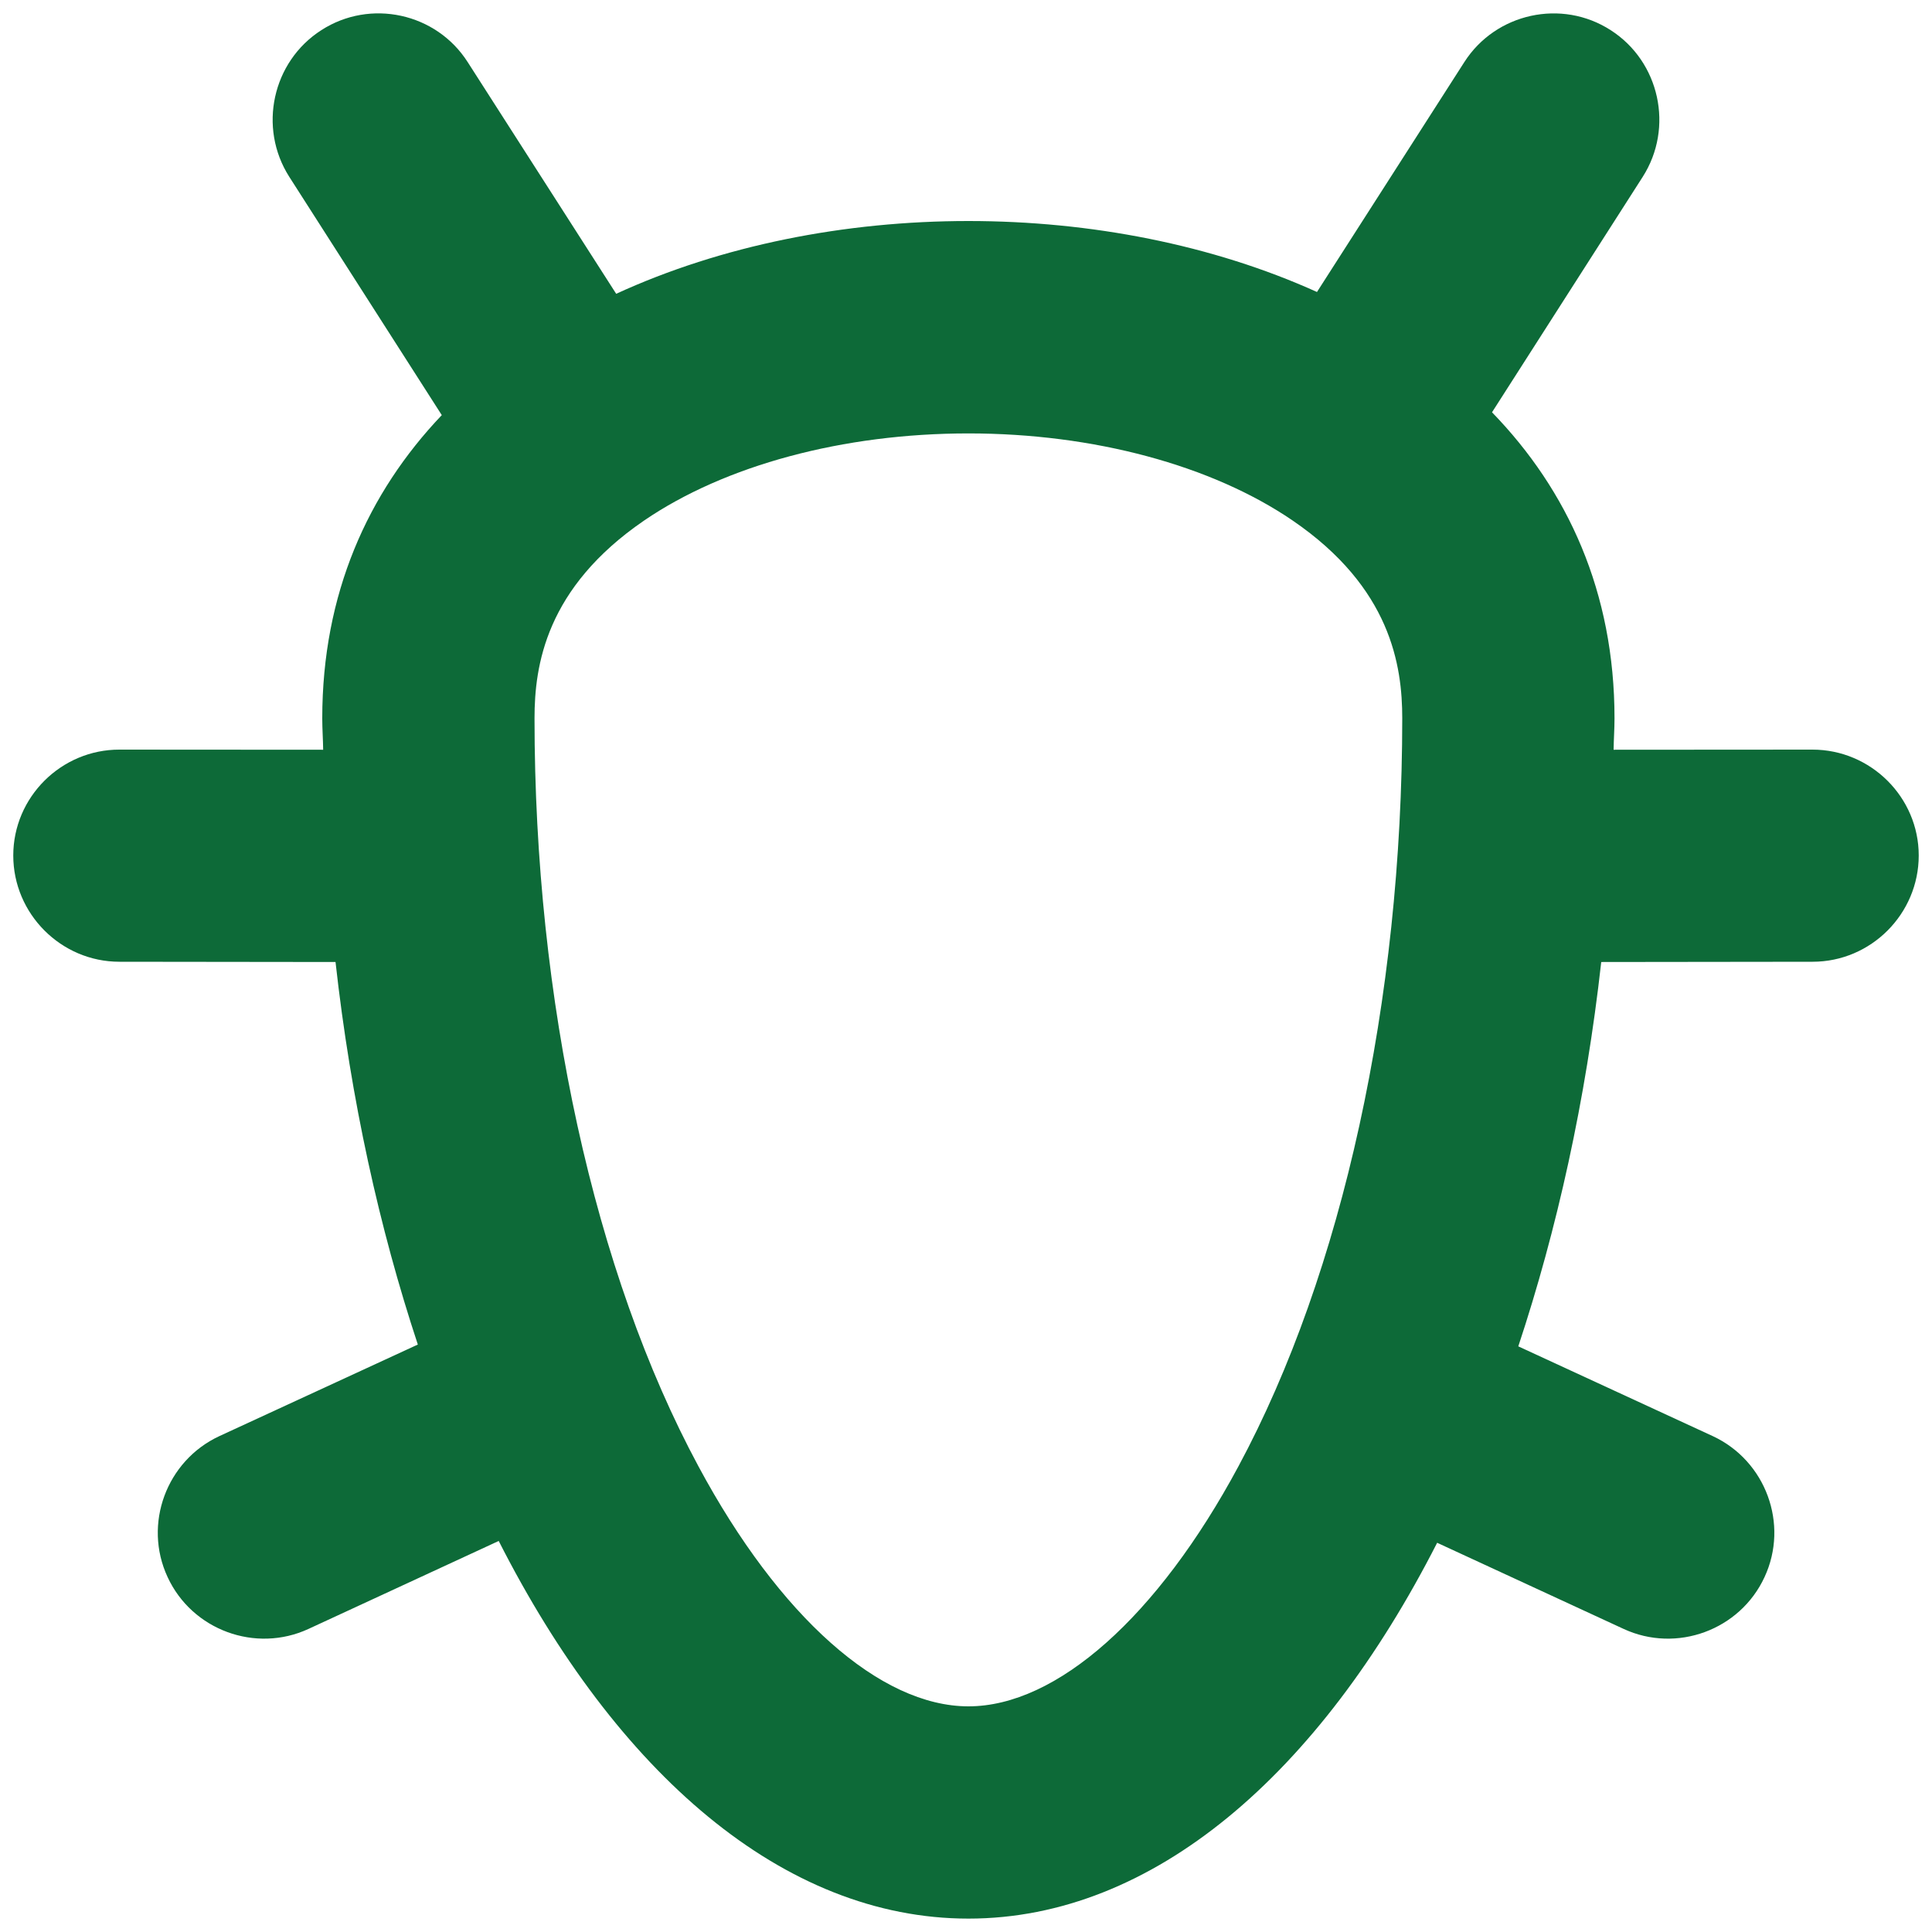 <svg xmlns="http://www.w3.org/2000/svg" xmlns:xlink="http://www.w3.org/1999/xlink" id="Layer_1" x="0px" y="0px" viewBox="0 0 150 150" style="enable-background:new 0 0 150 150;" xml:space="preserve"><style type="text/css">	.st0{fill:#0D6A38;}</style><path class="st0" d="M140.72,58.2l-15.44,0.01c0.01-0.82,0.07-1.62,0.07-2.44c0-9.79-3.63-17.7-9.51-23.76l11.7-18.28 c2.44-3.82,1.32-8.95-2.49-11.39c-3.8-2.45-8.92-1.33-11.36,2.48l-11.44,17.85c-8.12-3.67-17.59-5.51-27.06-5.51 c-9.59,0-19.16,1.89-27.35,5.65L36.31,4.82c-2.44-3.82-7.56-4.93-11.36-2.48c-3.81,2.44-4.93,7.57-2.49,11.39L34.3,32.23 c-5.75,6.04-9.28,13.88-9.28,23.54c0,0.82,0.06,1.63,0.07,2.44L9.28,58.2c-4.53-0.01-8.25,3.69-8.25,8.22 c0,4.53,3.71,8.25,8.24,8.25l16.78,0.02c1.19,10.7,3.41,20.68,6.39,29.7l-15.41,7.11c-4.11,1.91-5.93,6.83-4.02,10.94 c1.9,4.12,6.83,5.93,10.94,4.03l14.77-6.83c9.15,18.02,22.09,29.32,36.47,29.32c14.34,0,27.25-11.24,36.39-29.18l14.48,6.69 c4.11,1.9,9.04,0.09,10.94-4.03c1.91-4.11,0.09-9.03-4.02-10.94l-15.1-6.97c3-9.05,5.24-19.09,6.44-29.84l16.41-0.02 c4.54,0,8.24-3.72,8.24-8.25C148.97,61.9,145.25,58.2,140.72,58.2 M96.15,113.85c-6.27,11.67-14.11,18.63-20.96,18.63 c-6.85,0-14.69-6.96-20.96-18.63c-8.09-15.02-12.73-36.19-12.73-58.08c0-4.1,0.88-10.13,8.5-15.35c6.29-4.3,15.47-6.77,25.19-6.77 c9.7,0,18.89,2.47,25.18,6.77c7.62,5.21,8.5,11.26,8.5,15.35C108.87,77.66,104.23,98.84,96.15,113.85"></path></svg>